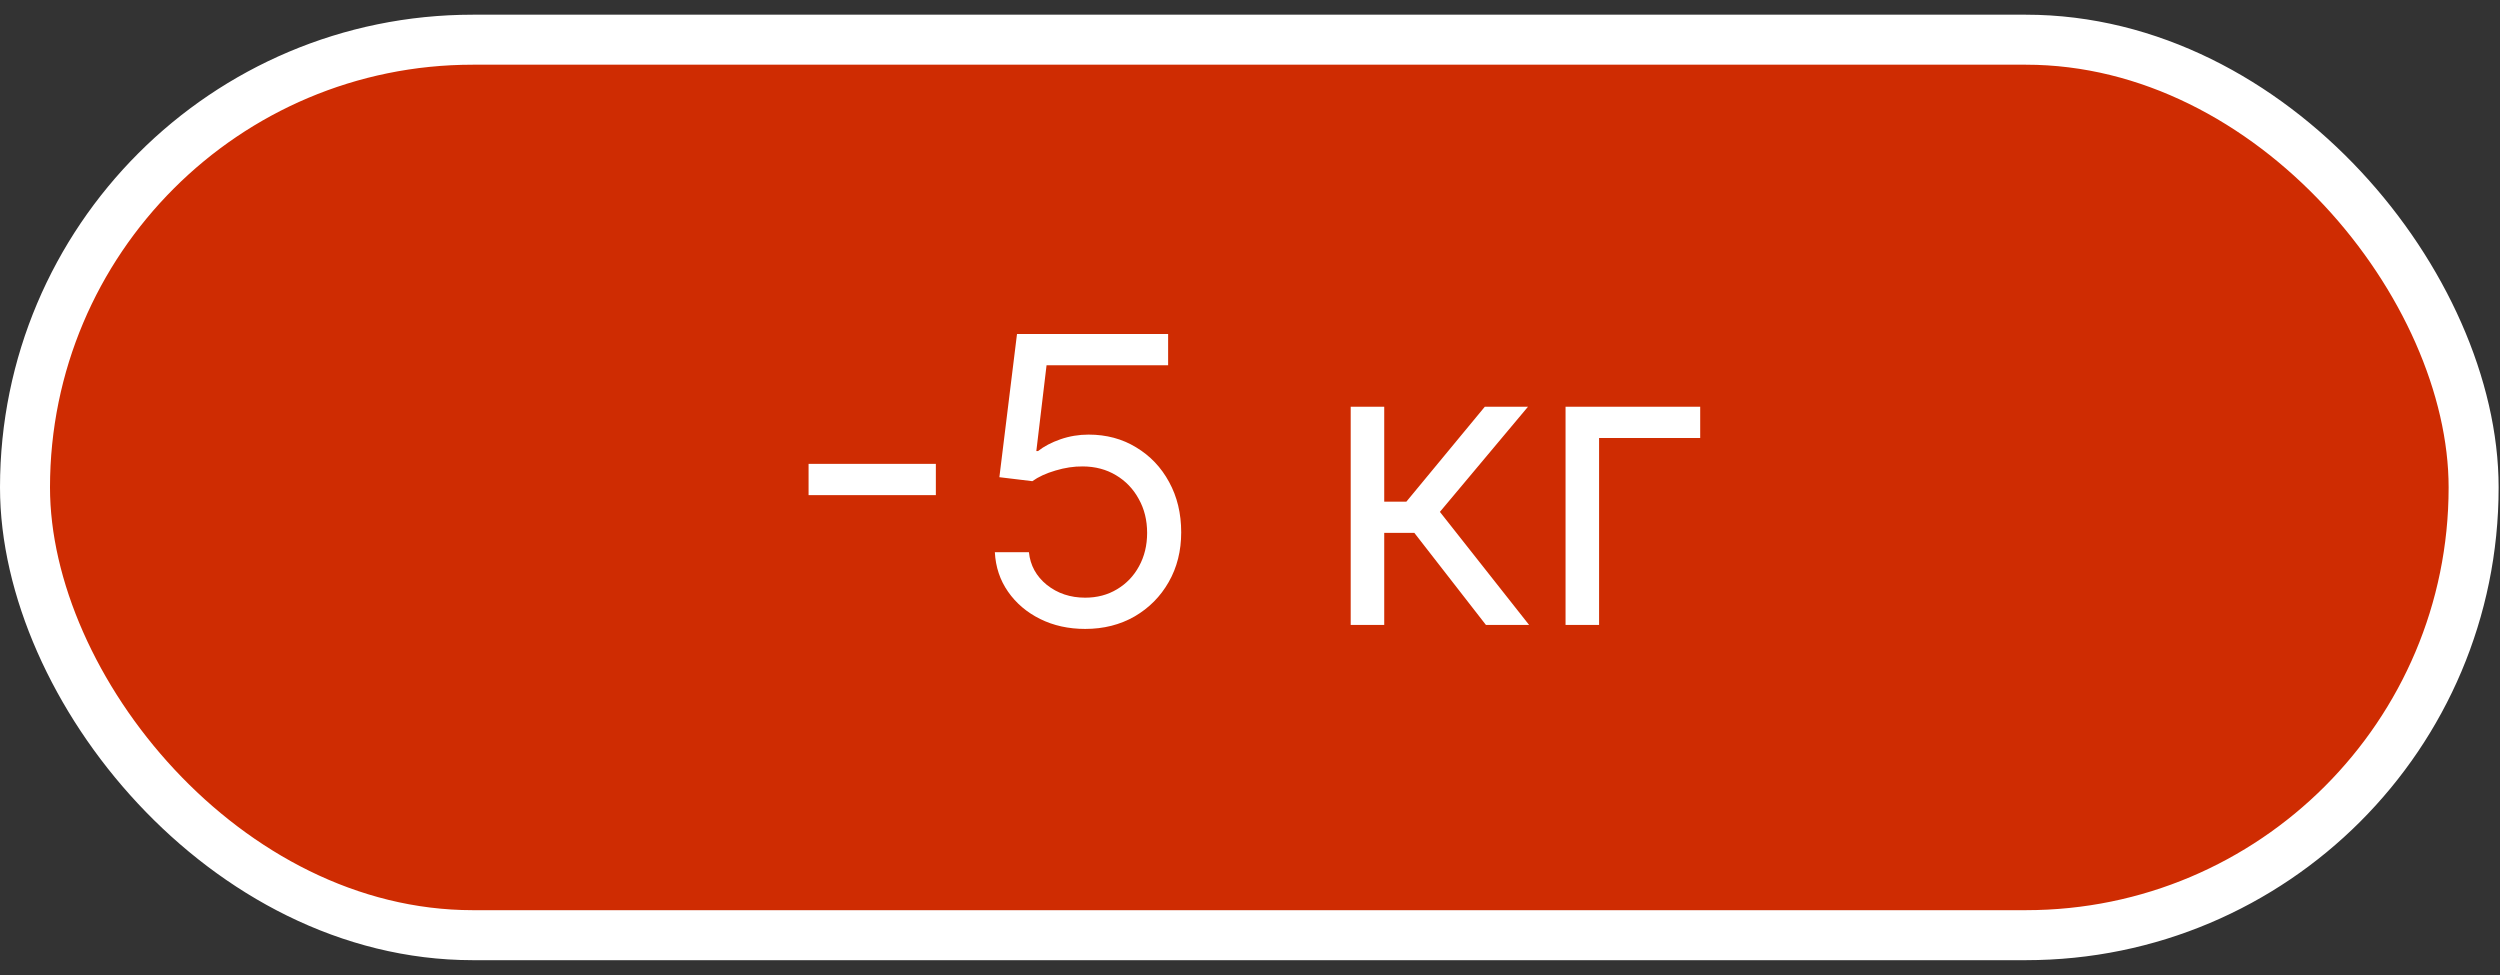 <?xml version="1.0" encoding="UTF-8"?> <svg xmlns="http://www.w3.org/2000/svg" width="100" height="39" viewBox="0 0 100 39" fill="none"><rect x="0" y="0" width="100" height="39" fill="#333333" stroke="none"/><rect x="1" y="1.588" width="97.945" height="35.819" rx="17.91" fill="#CF2C02"></rect><rect x="1" y="1.588" width="97.945" height="35.819" rx="17.91" stroke="white" stroke-width="2"></rect><path d="M37.434 18.554V19.804H32.343V18.554H37.434ZM43.407 25.157C42.741 25.157 42.14 25.024 41.606 24.759C41.072 24.494 40.644 24.13 40.322 23.668C40 23.206 39.824 22.679 39.794 22.088H41.157C41.21 22.615 41.449 23.05 41.873 23.395C42.301 23.736 42.813 23.907 43.407 23.907C43.885 23.907 44.309 23.795 44.68 23.571C45.055 23.348 45.349 23.041 45.561 22.651C45.777 22.257 45.885 21.812 45.885 21.316C45.885 20.808 45.773 20.355 45.549 19.958C45.33 19.556 45.027 19.24 44.64 19.009C44.254 18.778 43.813 18.66 43.316 18.657C42.96 18.653 42.595 18.708 42.22 18.821C41.845 18.931 41.536 19.073 41.294 19.247L39.975 19.088L40.68 13.361H46.725V14.611H41.862L41.453 18.043H41.521C41.76 17.854 42.059 17.696 42.419 17.571C42.779 17.446 43.154 17.384 43.544 17.384C44.256 17.384 44.89 17.554 45.447 17.895C46.008 18.232 46.447 18.694 46.765 19.282C47.087 19.869 47.248 20.539 47.248 21.293C47.248 22.035 47.082 22.698 46.748 23.282C46.419 23.861 45.964 24.319 45.385 24.657C44.805 24.99 44.146 25.157 43.407 25.157ZM54.028 24.997V16.27H55.369V20.066H56.255L59.392 16.27H61.119L57.596 20.475L61.164 24.997H59.437L56.574 21.316H55.369V24.997H54.028ZM68.008 16.27V17.52H63.963V24.997H62.622V16.27H68.008Z" fill="white"></path></svg> 